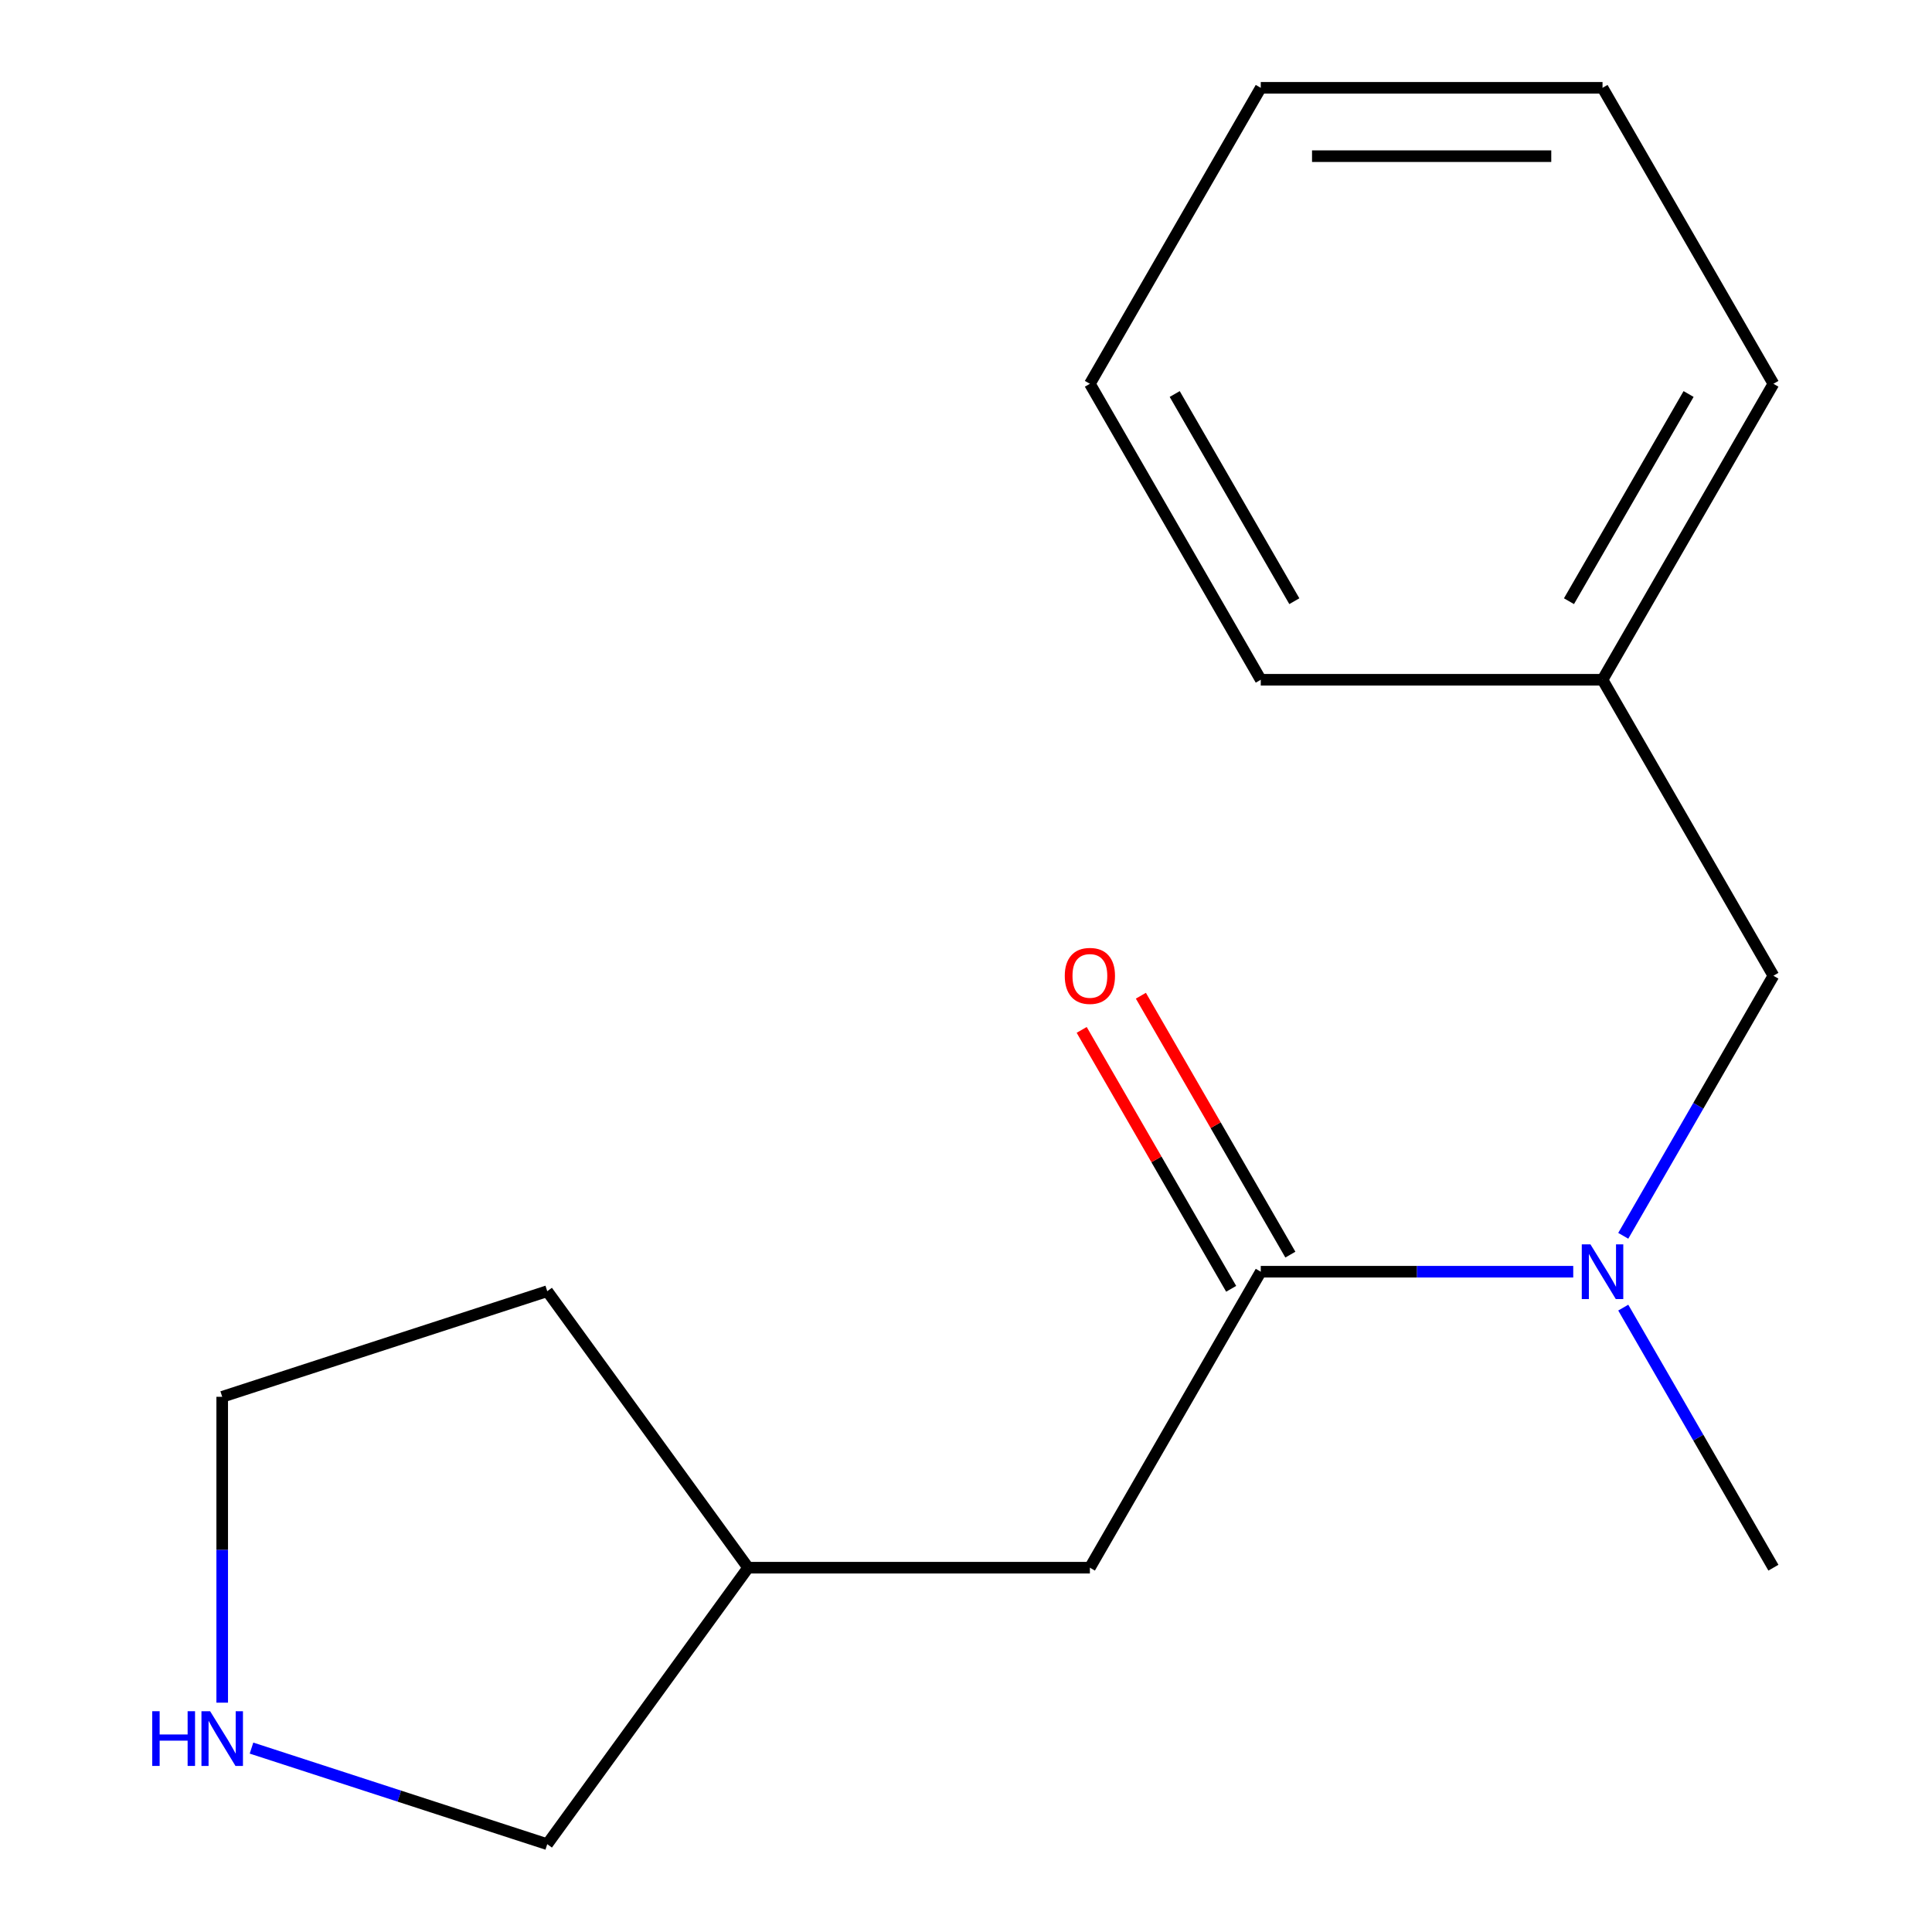 <?xml version='1.0' encoding='iso-8859-1'?>
<svg version='1.1' baseProfile='full'
              xmlns='http://www.w3.org/2000/svg'
                      xmlns:rdkit='http://www.rdkit.org/xml'
                      xmlns:xlink='http://www.w3.org/1999/xlink'
                  xml:space='preserve'
width='1000px' height='1000px' viewBox='0 0 1000 1000'>
<!-- END OF HEADER -->
<rect style='opacity:1.0;fill:#FFFFFF;stroke:none' width='1000' height='1000' x='0' y='0'> </rect>
<path class='bond-0' d='M 652.571,658.238 L 733.437,658.238' style='fill:none;fill-rule:evenodd;stroke:#000000;stroke-width:6px;stroke-linecap:butt;stroke-linejoin:miter;stroke-opacity:1' />
<path class='bond-0' d='M 733.437,658.238 L 814.304,658.238' style='fill:none;fill-rule:evenodd;stroke:#0000FF;stroke-width:6px;stroke-linecap:butt;stroke-linejoin:miter;stroke-opacity:1' />
<path class='bond-1' d='M 652.571,658.238 L 564.123,811.434' style='fill:none;fill-rule:evenodd;stroke:#000000;stroke-width:6px;stroke-linecap:butt;stroke-linejoin:miter;stroke-opacity:1' />
<path class='bond-3' d='M 667.89,649.393 L 629.204,582.387' style='fill:none;fill-rule:evenodd;stroke:#000000;stroke-width:6px;stroke-linecap:butt;stroke-linejoin:miter;stroke-opacity:1' />
<path class='bond-3' d='M 629.204,582.387 L 590.517,515.38' style='fill:none;fill-rule:evenodd;stroke:#FF0000;stroke-width:6px;stroke-linecap:butt;stroke-linejoin:miter;stroke-opacity:1' />
<path class='bond-3' d='M 637.251,667.083 L 598.565,600.076' style='fill:none;fill-rule:evenodd;stroke:#000000;stroke-width:6px;stroke-linecap:butt;stroke-linejoin:miter;stroke-opacity:1' />
<path class='bond-3' d='M 598.565,600.076 L 559.878,533.069' style='fill:none;fill-rule:evenodd;stroke:#FF0000;stroke-width:6px;stroke-linecap:butt;stroke-linejoin:miter;stroke-opacity:1' />
<path class='bond-2' d='M 840.195,639.656 L 879.054,572.349' style='fill:none;fill-rule:evenodd;stroke:#0000FF;stroke-width:6px;stroke-linecap:butt;stroke-linejoin:miter;stroke-opacity:1' />
<path class='bond-2' d='M 879.054,572.349 L 917.914,505.042' style='fill:none;fill-rule:evenodd;stroke:#000000;stroke-width:6px;stroke-linecap:butt;stroke-linejoin:miter;stroke-opacity:1' />
<path class='bond-8' d='M 840.195,676.821 L 879.054,744.127' style='fill:none;fill-rule:evenodd;stroke:#0000FF;stroke-width:6px;stroke-linecap:butt;stroke-linejoin:miter;stroke-opacity:1' />
<path class='bond-8' d='M 879.054,744.127 L 917.914,811.434' style='fill:none;fill-rule:evenodd;stroke:#000000;stroke-width:6px;stroke-linecap:butt;stroke-linejoin:miter;stroke-opacity:1' />
<path class='bond-6' d='M 564.123,811.434 L 387.228,811.434' style='fill:none;fill-rule:evenodd;stroke:#000000;stroke-width:6px;stroke-linecap:butt;stroke-linejoin:miter;stroke-opacity:1' />
<path class='bond-5' d='M 917.914,505.042 L 829.466,351.846' style='fill:none;fill-rule:evenodd;stroke:#000000;stroke-width:6px;stroke-linecap:butt;stroke-linejoin:miter;stroke-opacity:1' />
<path class='bond-4' d='M 130.176,904.808 L 206.713,929.677' style='fill:none;fill-rule:evenodd;stroke:#0000FF;stroke-width:6px;stroke-linecap:butt;stroke-linejoin:miter;stroke-opacity:1' />
<path class='bond-4' d='M 206.713,929.677 L 283.251,954.545' style='fill:none;fill-rule:evenodd;stroke:#000000;stroke-width:6px;stroke-linecap:butt;stroke-linejoin:miter;stroke-opacity:1' />
<path class='bond-16' d='M 115.014,881.299 L 115.014,802.143' style='fill:none;fill-rule:evenodd;stroke:#0000FF;stroke-width:6px;stroke-linecap:butt;stroke-linejoin:miter;stroke-opacity:1' />
<path class='bond-16' d='M 115.014,802.143 L 115.014,722.986' style='fill:none;fill-rule:evenodd;stroke:#000000;stroke-width:6px;stroke-linecap:butt;stroke-linejoin:miter;stroke-opacity:1' />
<path class='bond-10' d='M 829.466,351.846 L 917.914,198.65' style='fill:none;fill-rule:evenodd;stroke:#000000;stroke-width:6px;stroke-linecap:butt;stroke-linejoin:miter;stroke-opacity:1' />
<path class='bond-10' d='M 812.094,311.177 L 874.007,203.94' style='fill:none;fill-rule:evenodd;stroke:#000000;stroke-width:6px;stroke-linecap:butt;stroke-linejoin:miter;stroke-opacity:1' />
<path class='bond-11' d='M 829.466,351.846 L 652.571,351.846' style='fill:none;fill-rule:evenodd;stroke:#000000;stroke-width:6px;stroke-linecap:butt;stroke-linejoin:miter;stroke-opacity:1' />
<path class='bond-7' d='M 387.228,811.434 L 283.251,954.545' style='fill:none;fill-rule:evenodd;stroke:#000000;stroke-width:6px;stroke-linecap:butt;stroke-linejoin:miter;stroke-opacity:1' />
<path class='bond-12' d='M 387.228,811.434 L 283.251,668.323' style='fill:none;fill-rule:evenodd;stroke:#000000;stroke-width:6px;stroke-linecap:butt;stroke-linejoin:miter;stroke-opacity:1' />
<path class='bond-9' d='M 115.014,722.986 L 283.251,668.323' style='fill:none;fill-rule:evenodd;stroke:#000000;stroke-width:6px;stroke-linecap:butt;stroke-linejoin:miter;stroke-opacity:1' />
<path class='bond-14' d='M 917.914,198.65 L 829.466,45.455' style='fill:none;fill-rule:evenodd;stroke:#000000;stroke-width:6px;stroke-linecap:butt;stroke-linejoin:miter;stroke-opacity:1' />
<path class='bond-13' d='M 652.571,351.846 L 564.123,198.65' style='fill:none;fill-rule:evenodd;stroke:#000000;stroke-width:6px;stroke-linecap:butt;stroke-linejoin:miter;stroke-opacity:1' />
<path class='bond-13' d='M 669.943,311.177 L 608.029,203.94' style='fill:none;fill-rule:evenodd;stroke:#000000;stroke-width:6px;stroke-linecap:butt;stroke-linejoin:miter;stroke-opacity:1' />
<path class='bond-15' d='M 564.123,198.65 L 652.571,45.455' style='fill:none;fill-rule:evenodd;stroke:#000000;stroke-width:6px;stroke-linecap:butt;stroke-linejoin:miter;stroke-opacity:1' />
<path class='bond-17' d='M 829.466,45.455 L 652.571,45.455' style='fill:none;fill-rule:evenodd;stroke:#000000;stroke-width:6px;stroke-linecap:butt;stroke-linejoin:miter;stroke-opacity:1' />
<path class='bond-17' d='M 802.932,80.834 L 679.105,80.834' style='fill:none;fill-rule:evenodd;stroke:#000000;stroke-width:6px;stroke-linecap:butt;stroke-linejoin:miter;stroke-opacity:1' />
<path  class='atom-1' d='M 823.206 644.078
L 832.486 659.078
Q 833.406 660.558, 834.886 663.238
Q 836.366 665.918, 836.446 666.078
L 836.446 644.078
L 840.206 644.078
L 840.206 672.398
L 836.326 672.398
L 826.366 655.998
Q 825.206 654.078, 823.966 651.878
Q 822.766 649.678, 822.406 648.998
L 822.406 672.398
L 818.726 672.398
L 818.726 644.078
L 823.206 644.078
' fill='#0000FF'/>
<path  class='atom-4' d='M 551.123 505.122
Q 551.123 498.322, 554.483 494.522
Q 557.843 490.722, 564.123 490.722
Q 570.403 490.722, 573.763 494.522
Q 577.123 498.322, 577.123 505.122
Q 577.123 512.002, 573.723 515.922
Q 570.323 519.802, 564.123 519.802
Q 557.883 519.802, 554.483 515.922
Q 551.123 512.042, 551.123 505.122
M 564.123 516.602
Q 568.443 516.602, 570.763 513.722
Q 573.123 510.802, 573.123 505.122
Q 573.123 499.562, 570.763 496.762
Q 568.443 493.922, 564.123 493.922
Q 559.803 493.922, 557.443 496.722
Q 555.123 499.522, 555.123 505.122
Q 555.123 510.842, 557.443 513.722
Q 559.803 516.602, 564.123 516.602
' fill='#FF0000'/>
<path  class='atom-5' d='M 78.793 885.722
L 82.633 885.722
L 82.633 897.762
L 97.114 897.762
L 97.114 885.722
L 100.954 885.722
L 100.954 914.042
L 97.114 914.042
L 97.114 900.962
L 82.633 900.962
L 82.633 914.042
L 78.793 914.042
L 78.793 885.722
' fill='#0000FF'/>
<path  class='atom-5' d='M 108.754 885.722
L 118.034 900.722
Q 118.954 902.202, 120.434 904.882
Q 121.914 907.562, 121.994 907.722
L 121.994 885.722
L 125.754 885.722
L 125.754 914.042
L 121.874 914.042
L 111.914 897.642
Q 110.754 895.722, 109.514 893.522
Q 108.314 891.322, 107.954 890.642
L 107.954 914.042
L 104.274 914.042
L 104.274 885.722
L 108.754 885.722
' fill='#0000FF'/>
</svg>
